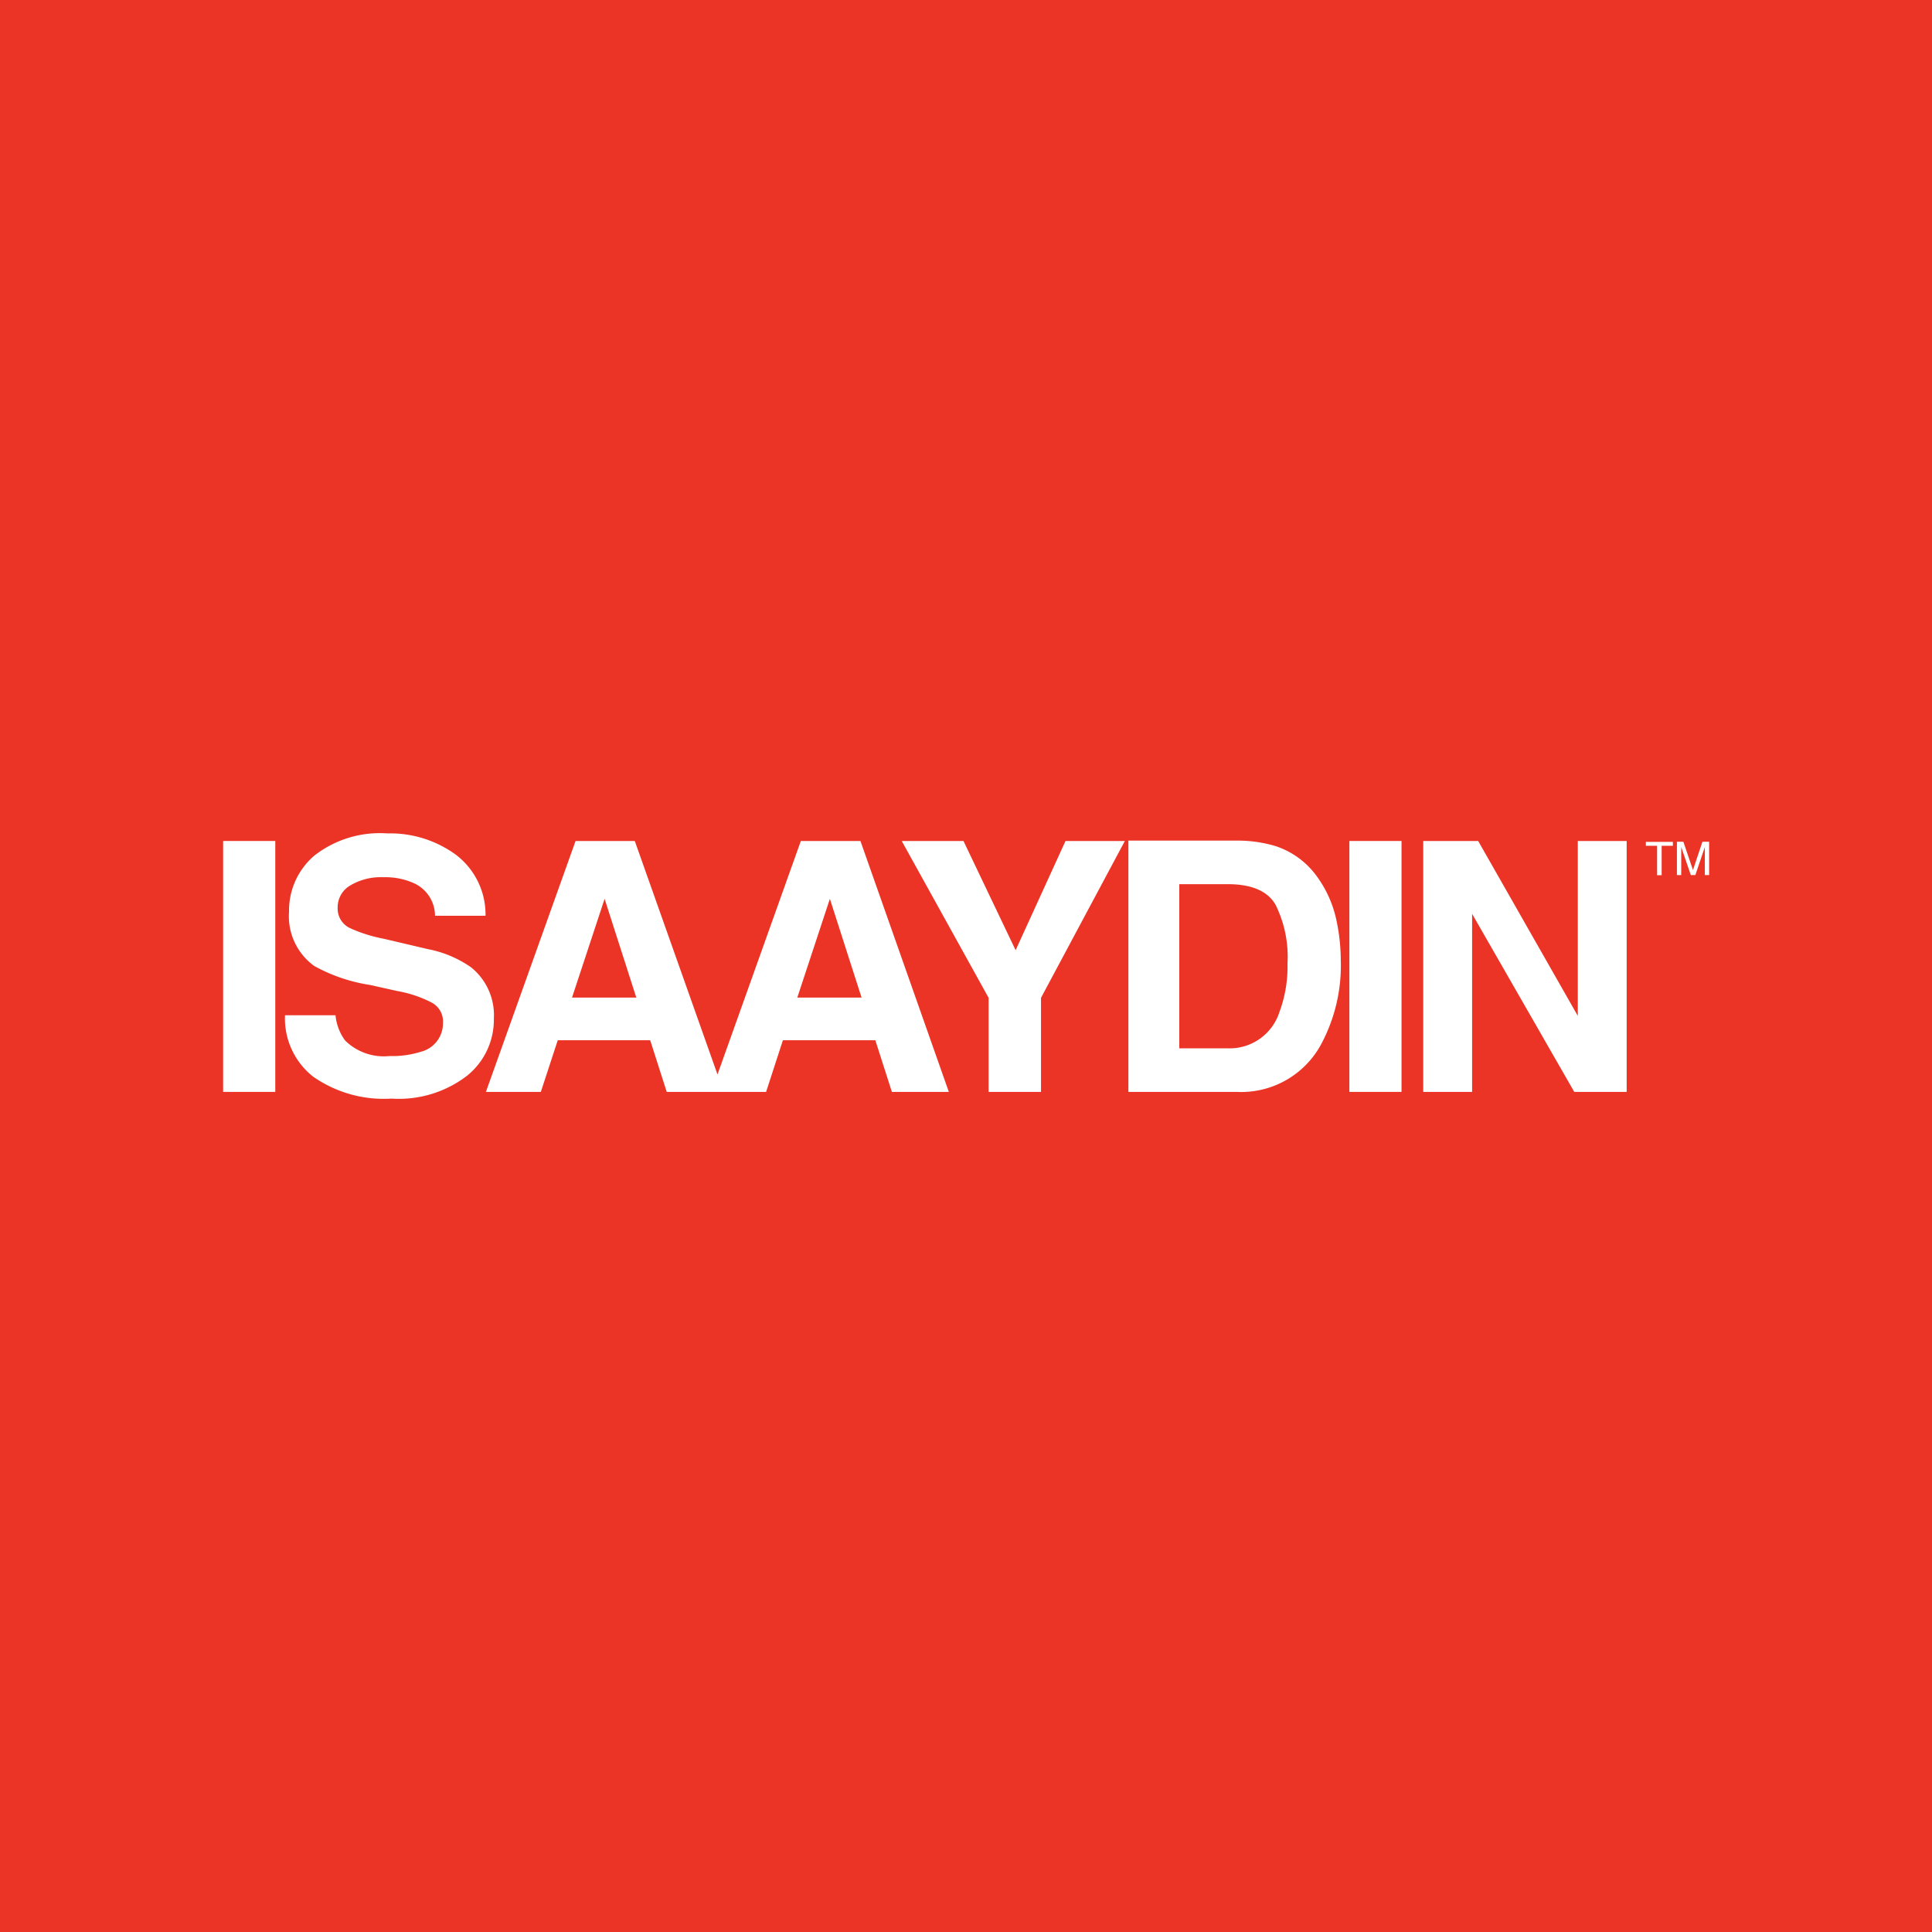 <?xml version="1.0" encoding="UTF-8"?> <svg xmlns="http://www.w3.org/2000/svg" id="Layer_1" data-name="Layer 1" viewBox="0 0 153 153"><defs><style>.cls-1{fill:#ec3426;}.cls-2{fill:#fff;}</style></defs><title>isa_aydin_logo SVG</title><rect class="cls-1" width="153" height="153"></rect><rect class="cls-2" x="17.67" y="66.6" width="4.13" height="19.87"></rect><path class="cls-2" d="M37.3,76.6a8.91,8.91,0,0,0-3.43-1.44l-3.49-.82a11.69,11.69,0,0,1-2.64-.83,1.7,1.7,0,0,1-1-1.59,2,2,0,0,1,1-1.8,4.74,4.74,0,0,1,2.63-.65,5.51,5.51,0,0,1,2.47.5,2.85,2.85,0,0,1,1.61,2.55h4a5.94,5.94,0,0,0-2.36-4.84A8.82,8.82,0,0,0,30.67,66a8.43,8.43,0,0,0-5.78,1.76,5.72,5.72,0,0,0-2,4.44,4.85,4.85,0,0,0,2,4.3A13.16,13.16,0,0,0,29.3,78l2.15.48a9.46,9.46,0,0,1,2.76.93A1.69,1.69,0,0,1,35.08,81a2.32,2.32,0,0,1-1.78,2.3,7.48,7.48,0,0,1-2.44.33,4.37,4.37,0,0,1-3.53-1.23,4,4,0,0,1-.76-2h-4a5.86,5.86,0,0,0,2.24,4.87A9.75,9.75,0,0,0,31,87,8.86,8.86,0,0,0,37,85.18a5.69,5.69,0,0,0,2.11-4.52A4.86,4.86,0,0,0,37.3,76.6Z"></path><path class="cls-2" d="M63.42,66.6l-6.6,18.49L50.27,66.6H45.58l-7.1,19.87h4.35l1.34-4.09h7.32l1.31,4.09h7.87L62,82.38h7.32l1.31,4.09h4.51l-7-19.87ZM45.3,79l2.58-7.82L50.39,79Zm17.84,0,2.58-7.82L68.23,79Z"></path><polygon class="cls-2" points="80.43 75.25 76.3 66.6 71.41 66.6 78.29 79.02 78.29 86.47 82.44 86.47 82.44 79.02 89.08 66.6 84.38 66.6 80.43 75.25"></polygon><path class="cls-2" d="M104.39,69.55A6.56,6.56,0,0,0,101,67a10.49,10.49,0,0,0-3.07-.43H89.36V86.47h8.57a7.19,7.19,0,0,0,6.66-3.71,13.2,13.2,0,0,0,1.59-6.71,15.5,15.5,0,0,0-.37-3.29A9.05,9.05,0,0,0,104.39,69.55Zm-3.06,10.57a4.14,4.14,0,0,1-4.1,2.9H93.39v-13h3.84q2.83,0,3.78,1.62a9.29,9.29,0,0,1,.95,4.66A10.27,10.27,0,0,1,101.33,80.12Z"></path><rect class="cls-2" x="106.86" y="66.6" width="4.13" height="19.87"></rect><polygon class="cls-2" points="124.95 80.45 117.06 66.6 112.71 66.6 112.71 86.47 116.58 86.47 116.58 72.37 124.67 86.47 128.82 86.47 128.82 66.6 124.95 66.6 124.95 80.45"></polygon><polygon class="cls-2" points="130.34 66.98 131.23 66.98 131.23 69.31 131.59 69.31 131.59 66.98 132.48 66.98 132.48 66.67 130.34 66.67 130.34 66.98"></polygon><path class="cls-2" d="M134.82,66.66l-.75,2.24-.76-2.24h-.51V69.3h.34V67.45c0-.13,0-.23,0-.29v-.08l.76,2.22h.36l.75-2.22v.4c0,.12,0,.21,0,.27V69.3h.34V66.66Z"></path></svg> 